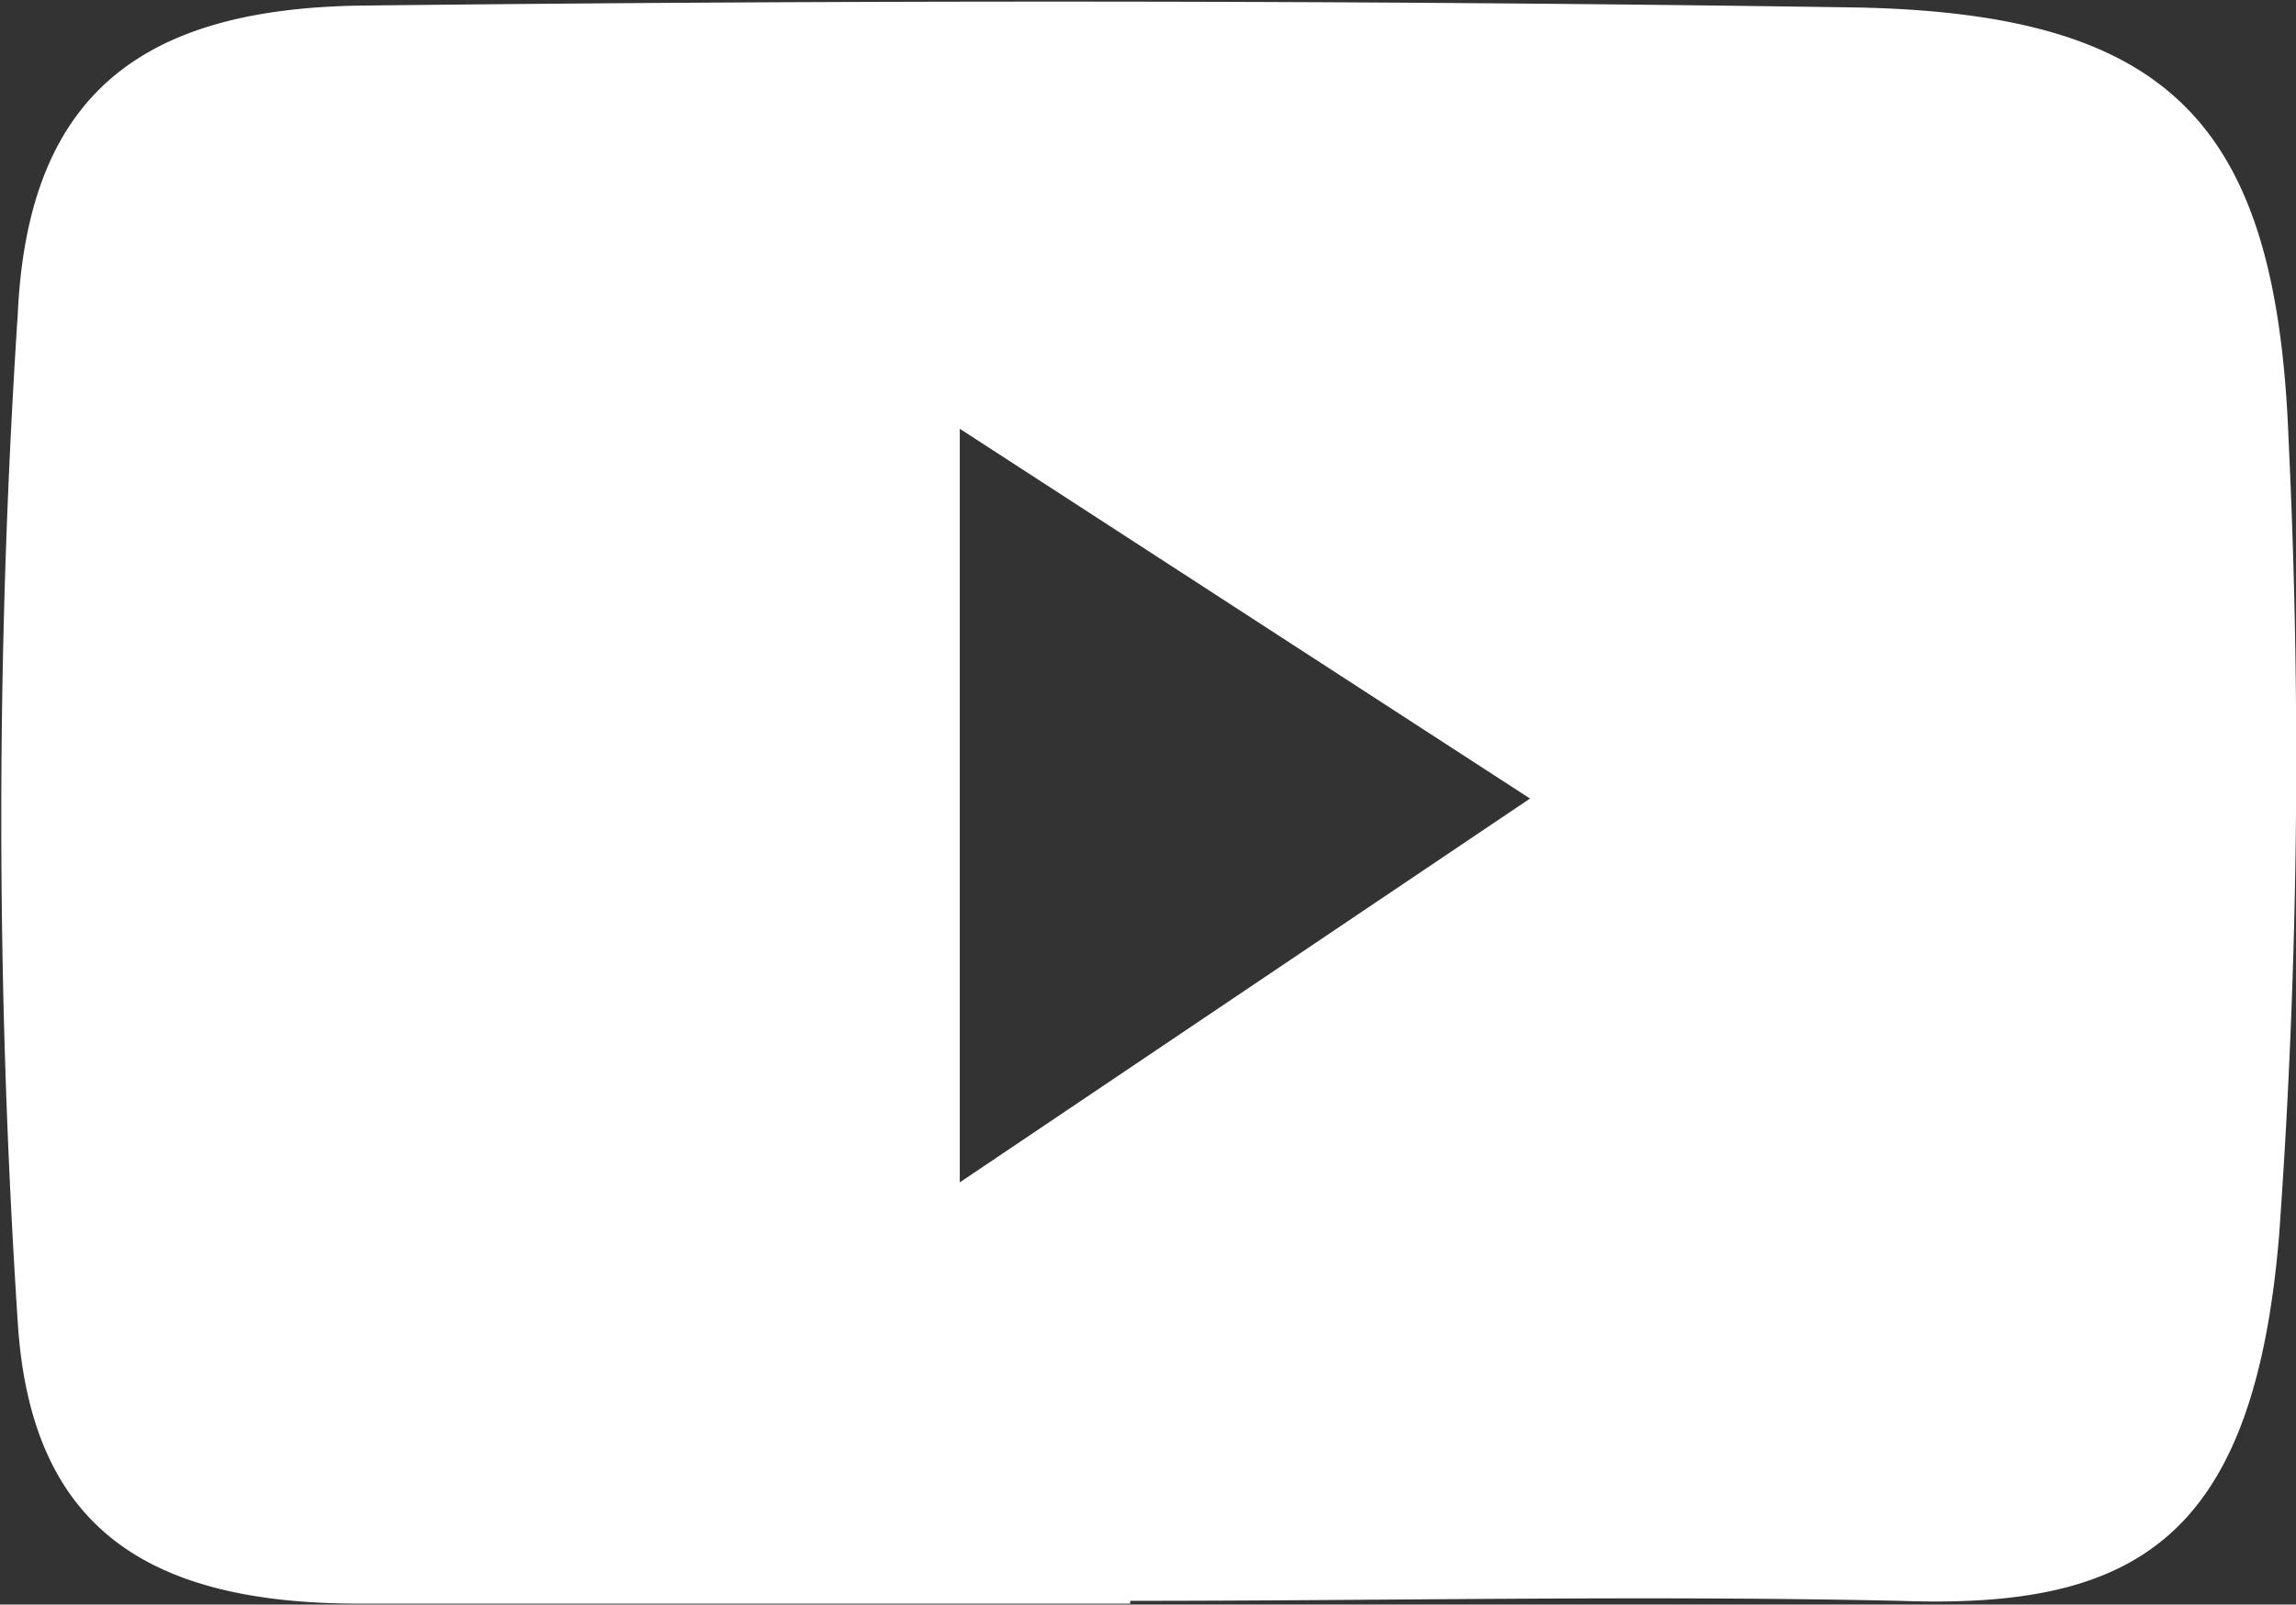 <svg xmlns="http://www.w3.org/2000/svg" viewBox="0 0 24.52 17.14"><rect x="0" y="0" width="24.52" height="17.14" fill="#333333" stroke="none"/><defs><style>.cls-1{fill:#fff;}</style></defs><g id="圖層_2" data-name="圖層 2"><g id="圖層_1-2" data-name="圖層 1"><path class="cls-1" d="M12.07,17.13c-2.74,0-5.48,0-8.23,0-2.28,0-3.51-.82-3.65-3a82.51,82.51,0,0,1,0-10.78C.3,1,1.52.1,3.83.06,9.16,0,14.5,0,19.84.08c3.34.07,4.47,1.24,4.6,4.6a71.05,71.05,0,0,1-.1,8.51c-.27,3.27-1.55,4-4.05,3.91-2.74-.06-5.48,0-8.22,0Zm4.27-8.6L10.25,4.58v8.05Z"/></g></g></svg>